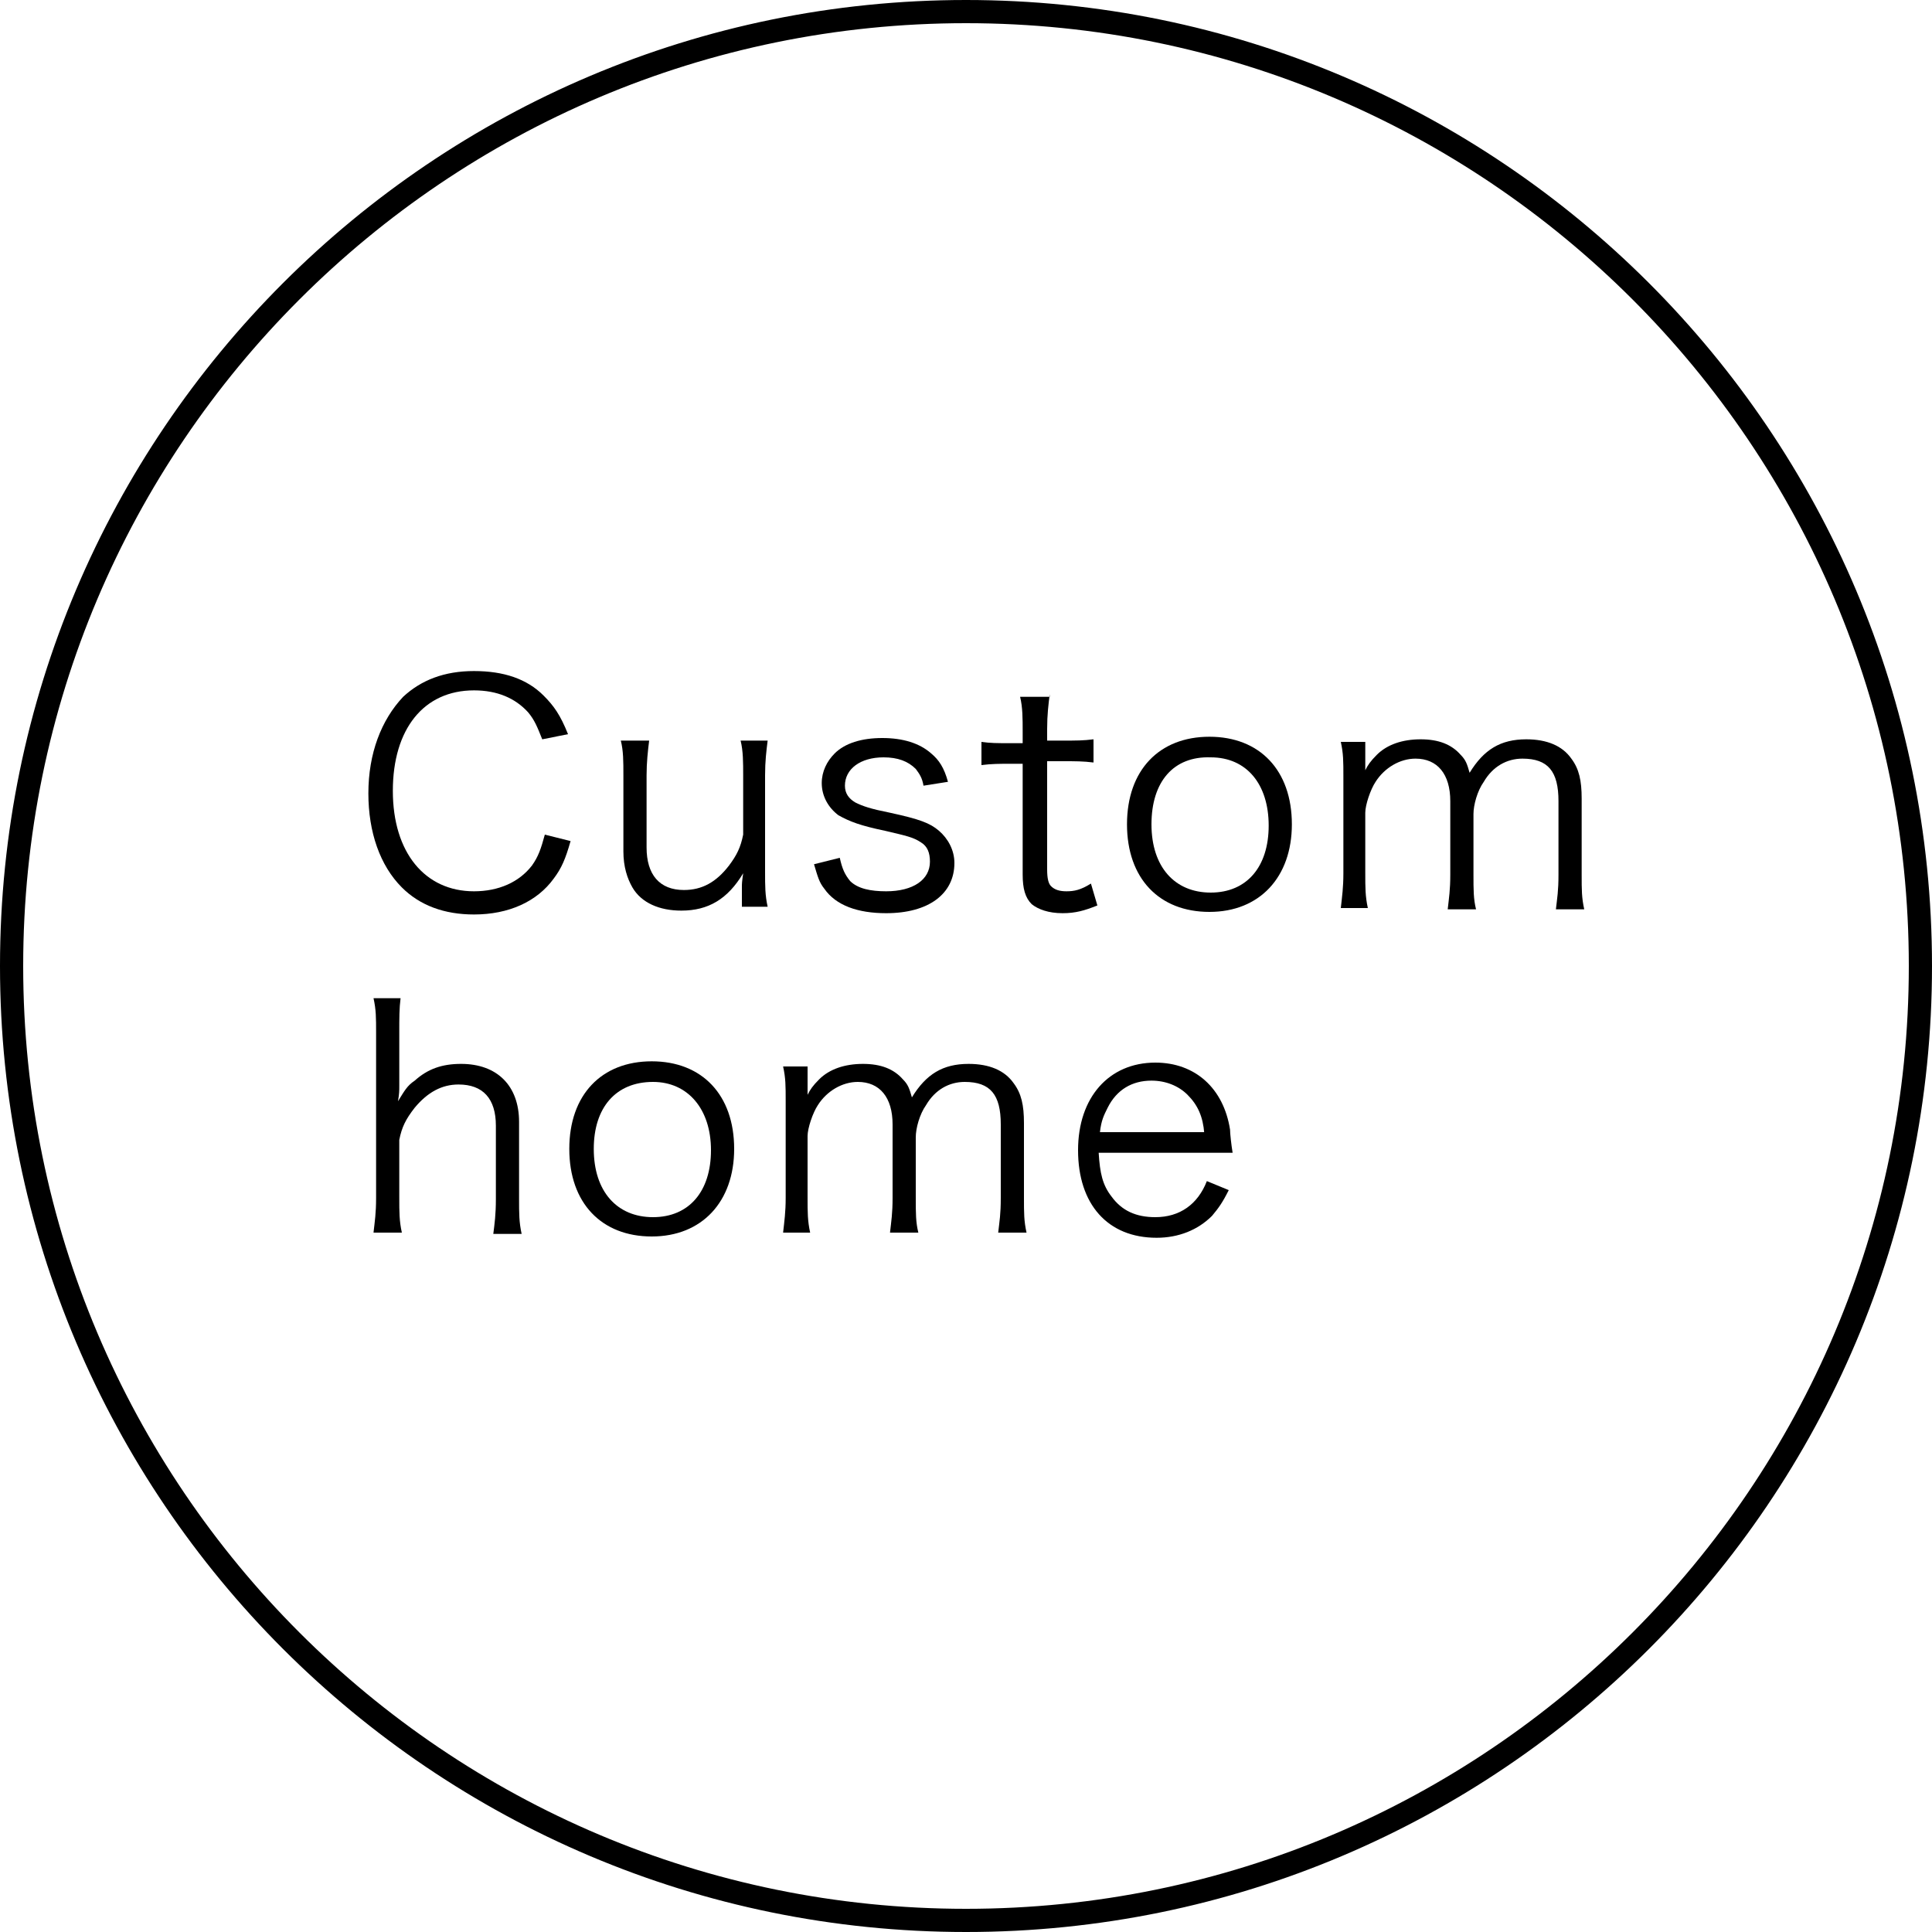 <?xml version="1.0" encoding="utf-8"?>
<!-- Generator: Adobe Illustrator 26.2.1, SVG Export Plug-In . SVG Version: 6.00 Build 0)  -->
<svg version="1.1" id="レイヤー_1" xmlns="http://www.w3.org/2000/svg" xmlns:xlink="http://www.w3.org/1999/xlink" x="0px"
	 y="0px" viewBox="0 0 150 150" style="enable-background:new 0 0 150 150;" xml:space="preserve">
<path d="M75,150c-41.4,0-75-33.6-75-75S33.6,0,75,0s75,33.6,75,75S116.4,150,75,150z M75,1.8C34.6,1.8,1.8,34.6,1.8,75
	s32.8,73.2,73.2,73.2s73.2-32.8,73.2-73.2S115.4,1.8,75,1.8z"/>
<g>
	<g>
		<path d="M42.1,57.4c-0.4-1-0.6-1.5-1.1-2.1c-1-1.1-2.4-1.7-4.2-1.7c-3.9,0-6.3,3-6.3,7.8c0,4.8,2.5,7.8,6.3,7.8
			c1.9,0,3.5-0.7,4.5-2c0.5-0.7,0.7-1.3,1-2.4l2,0.5c-0.4,1.4-0.7,2.1-1.3,2.9c-1.3,1.8-3.5,2.8-6.2,2.8c-2.3,0-4.2-0.7-5.6-2.1
			c-1.7-1.7-2.6-4.3-2.6-7.3c0-3.1,1-5.7,2.7-7.5c1.4-1.3,3.2-2,5.5-2c2.3,0,4.1,0.6,5.4,1.9c0.8,0.8,1.3,1.5,1.9,3L42.1,57.4z"/>
		<path d="M57.6,68.9c0-0.3,0-0.4,0.1-1.1c-1.2,2-2.7,2.9-4.8,2.9c-1.7,0-3.1-0.6-3.8-1.8c-0.4-0.7-0.7-1.6-0.7-2.8v-5.9
			c0-1.1,0-1.9-0.2-2.7h2.2c-0.1,0.8-0.2,1.7-0.2,2.7v5.6c0,2.1,1,3.3,2.9,3.3c1.4,0,2.5-0.6,3.5-1.9c0.6-0.8,0.9-1.4,1.1-2.4v-4.6
			c0-1,0-1.9-0.2-2.7h2.1c-0.1,0.8-0.2,1.6-0.2,2.7v7.5c0,1.1,0,1.8,0.2,2.7h-2V68.9z"/>
		<path d="M65.2,66.6c0.2,0.9,0.4,1.3,0.8,1.8c0.6,0.6,1.6,0.8,2.8,0.8c2.1,0,3.4-0.9,3.4-2.3c0-0.7-0.2-1.2-0.7-1.5
			c-0.6-0.4-1.1-0.5-2.8-0.9c-1.9-0.4-2.7-0.7-3.6-1.2c-0.8-0.6-1.3-1.5-1.3-2.5c0-0.9,0.4-1.7,1-2.3c0.8-0.8,2.1-1.2,3.7-1.2
			c1.6,0,2.9,0.4,3.8,1.2c0.6,0.5,1,1.1,1.3,2.2l-1.9,0.3c-0.1-0.6-0.3-0.9-0.6-1.3c-0.6-0.6-1.4-0.9-2.5-0.9c-1.8,0-3,0.9-3,2.2
			c0,0.6,0.3,1,0.8,1.3c0.6,0.3,1.2,0.5,2.7,0.8c2.3,0.5,3.1,0.8,3.8,1.4c0.7,0.6,1.2,1.5,1.2,2.5c0,2.4-2,3.9-5.3,3.9
			c-2.2,0-3.9-0.6-4.8-1.9c-0.4-0.5-0.5-0.9-0.8-1.9L65.2,66.6z"/>
		<path d="M81.5,53.9c-0.1,0.8-0.2,1.6-0.2,2.7v0.9h1.2c1.1,0,1.6,0,2.4-0.1v1.8c-0.8-0.1-1.4-0.1-2.4-0.1h-1.2v8.4
			c0,0.7,0.1,1.1,0.3,1.3c0.3,0.3,0.7,0.4,1.2,0.4c0.6,0,1.1-0.1,1.9-0.6l0.5,1.7c-1,0.4-1.7,0.6-2.7,0.6c-1.1,0-1.9-0.3-2.4-0.7
			c-0.5-0.5-0.7-1.2-0.7-2.3v-8.6h-1c-0.8,0-1.4,0-2.2,0.1v-1.8c0.7,0.1,1.2,0.1,2.2,0.1h1v-0.9c0-1,0-1.9-0.2-2.7H81.5z"/>
		<path d="M87.5,64c0-4.2,2.5-6.8,6.4-6.8c3.9,0,6.4,2.6,6.4,6.8c0,4.1-2.5,6.8-6.4,6.8C90,70.8,87.5,68.2,87.5,64z M89.4,64
			c0,3.3,1.8,5.3,4.6,5.3s4.5-2,4.5-5.2s-1.7-5.3-4.5-5.3C91.1,58.7,89.4,60.7,89.4,64z"/>
		<path d="M104.1,70.5c0.1-0.9,0.2-1.6,0.2-2.7v-7.5c0-1.2,0-1.8-0.2-2.7h1.9v1.3c0,0.1,0,0.4,0,0.9c0.2-0.4,0.4-0.7,0.9-1.2
			c0.8-0.8,2-1.2,3.4-1.2c1.4,0,2.4,0.4,3.1,1.2c0.4,0.4,0.5,0.7,0.7,1.4c1.1-1.8,2.4-2.6,4.4-2.6c1.6,0,2.8,0.5,3.5,1.5
			c0.6,0.8,0.8,1.7,0.8,3.1v5.9c0,1.2,0,1.8,0.2,2.7h-2.2c0.1-0.9,0.2-1.4,0.2-2.7v-5.7c0-2.3-0.8-3.3-2.8-3.3c-1.2,0-2.3,0.6-3,1.8
			c-0.5,0.7-0.8,1.8-0.8,2.5v4.7c0,1.2,0,1.9,0.2,2.7h-2.2c0.1-0.9,0.2-1.5,0.2-2.7v-5.7c0-2.1-1-3.3-2.7-3.3
			c-1.2,0-2.4,0.7-3.1,1.8c-0.4,0.6-0.8,1.8-0.8,2.4v4.7c0,1.1,0,1.8,0.2,2.7H104.1z"/>
		<path d="M29,95.7c0.1-0.9,0.2-1.5,0.2-2.7V80.2c0-1.2,0-1.8-0.2-2.7h2.1C31,78.3,31,79,31,80.2v4.1c0,0.4,0,0.6-0.1,1.2
			c0.5-0.8,0.7-1.2,1.3-1.6c1-0.9,2.1-1.3,3.6-1.3c2.8,0,4.5,1.7,4.5,4.5v6c0,1.1,0,1.8,0.2,2.7h-2.2c0.1-0.8,0.2-1.5,0.2-2.7v-5.7
			c0-2.1-1-3.2-2.9-3.2c-1.3,0-2.4,0.6-3.4,1.8c-0.7,0.9-1,1.5-1.2,2.5V93c0,1.1,0,1.8,0.2,2.7H29z"/>
		<path d="M44.2,89.2c0-4.2,2.5-6.8,6.4-6.8c3.9,0,6.4,2.6,6.4,6.8c0,4.1-2.5,6.8-6.4,6.8C46.7,96,44.2,93.4,44.2,89.2z M46.1,89.2
			c0,3.3,1.8,5.3,4.6,5.3s4.5-2,4.5-5.2S53.4,84,50.7,84C47.8,84,46.1,86,46.1,89.2z"/>
		<path d="M60.8,95.7c0.1-0.9,0.2-1.6,0.2-2.7v-7.5c0-1.2,0-1.8-0.2-2.7h1.9v1.3c0,0.1,0,0.4,0,0.9c0.2-0.4,0.4-0.7,0.9-1.2
			c0.8-0.8,2-1.2,3.4-1.2c1.4,0,2.4,0.4,3.1,1.2c0.4,0.4,0.5,0.7,0.7,1.4c1.1-1.8,2.4-2.6,4.4-2.6c1.6,0,2.8,0.5,3.5,1.5
			c0.6,0.8,0.8,1.7,0.8,3.1V93c0,1.2,0,1.8,0.2,2.7h-2.2c0.1-0.9,0.2-1.4,0.2-2.7v-5.7c0-2.3-0.8-3.3-2.8-3.3c-1.2,0-2.3,0.6-3,1.8
			c-0.5,0.7-0.8,1.8-0.8,2.5V93c0,1.2,0,1.9,0.2,2.7h-2.2c0.1-0.9,0.2-1.5,0.2-2.7v-5.7c0-2.1-1-3.3-2.7-3.3c-1.2,0-2.4,0.7-3.1,1.8
			c-0.4,0.6-0.8,1.8-0.8,2.4V93c0,1.1,0,1.8,0.2,2.7H60.8z"/>
		<path d="M85.3,89.5c0.1,1.6,0.3,2.5,1,3.4c0.8,1.1,1.9,1.6,3.4,1.6c1.9,0,3.3-1,4-2.8l1.7,0.7c-0.5,1-0.8,1.4-1.3,2
			c-1.1,1.1-2.6,1.7-4.3,1.7c-3.8,0-6.1-2.6-6.1-6.8c0-4.1,2.4-6.8,6-6.8c3.1,0,5.3,2,5.8,5.2c0,0.3,0.1,1.2,0.2,1.8H85.3z M93.5,88
			c-0.1-1.3-0.5-2.2-1.3-3c-0.7-0.7-1.7-1.1-2.8-1.1c-1.5,0-2.7,0.7-3.4,2.1c-0.3,0.6-0.5,1-0.6,1.9H93.5z"/>
	</g>
</g>
</svg>
